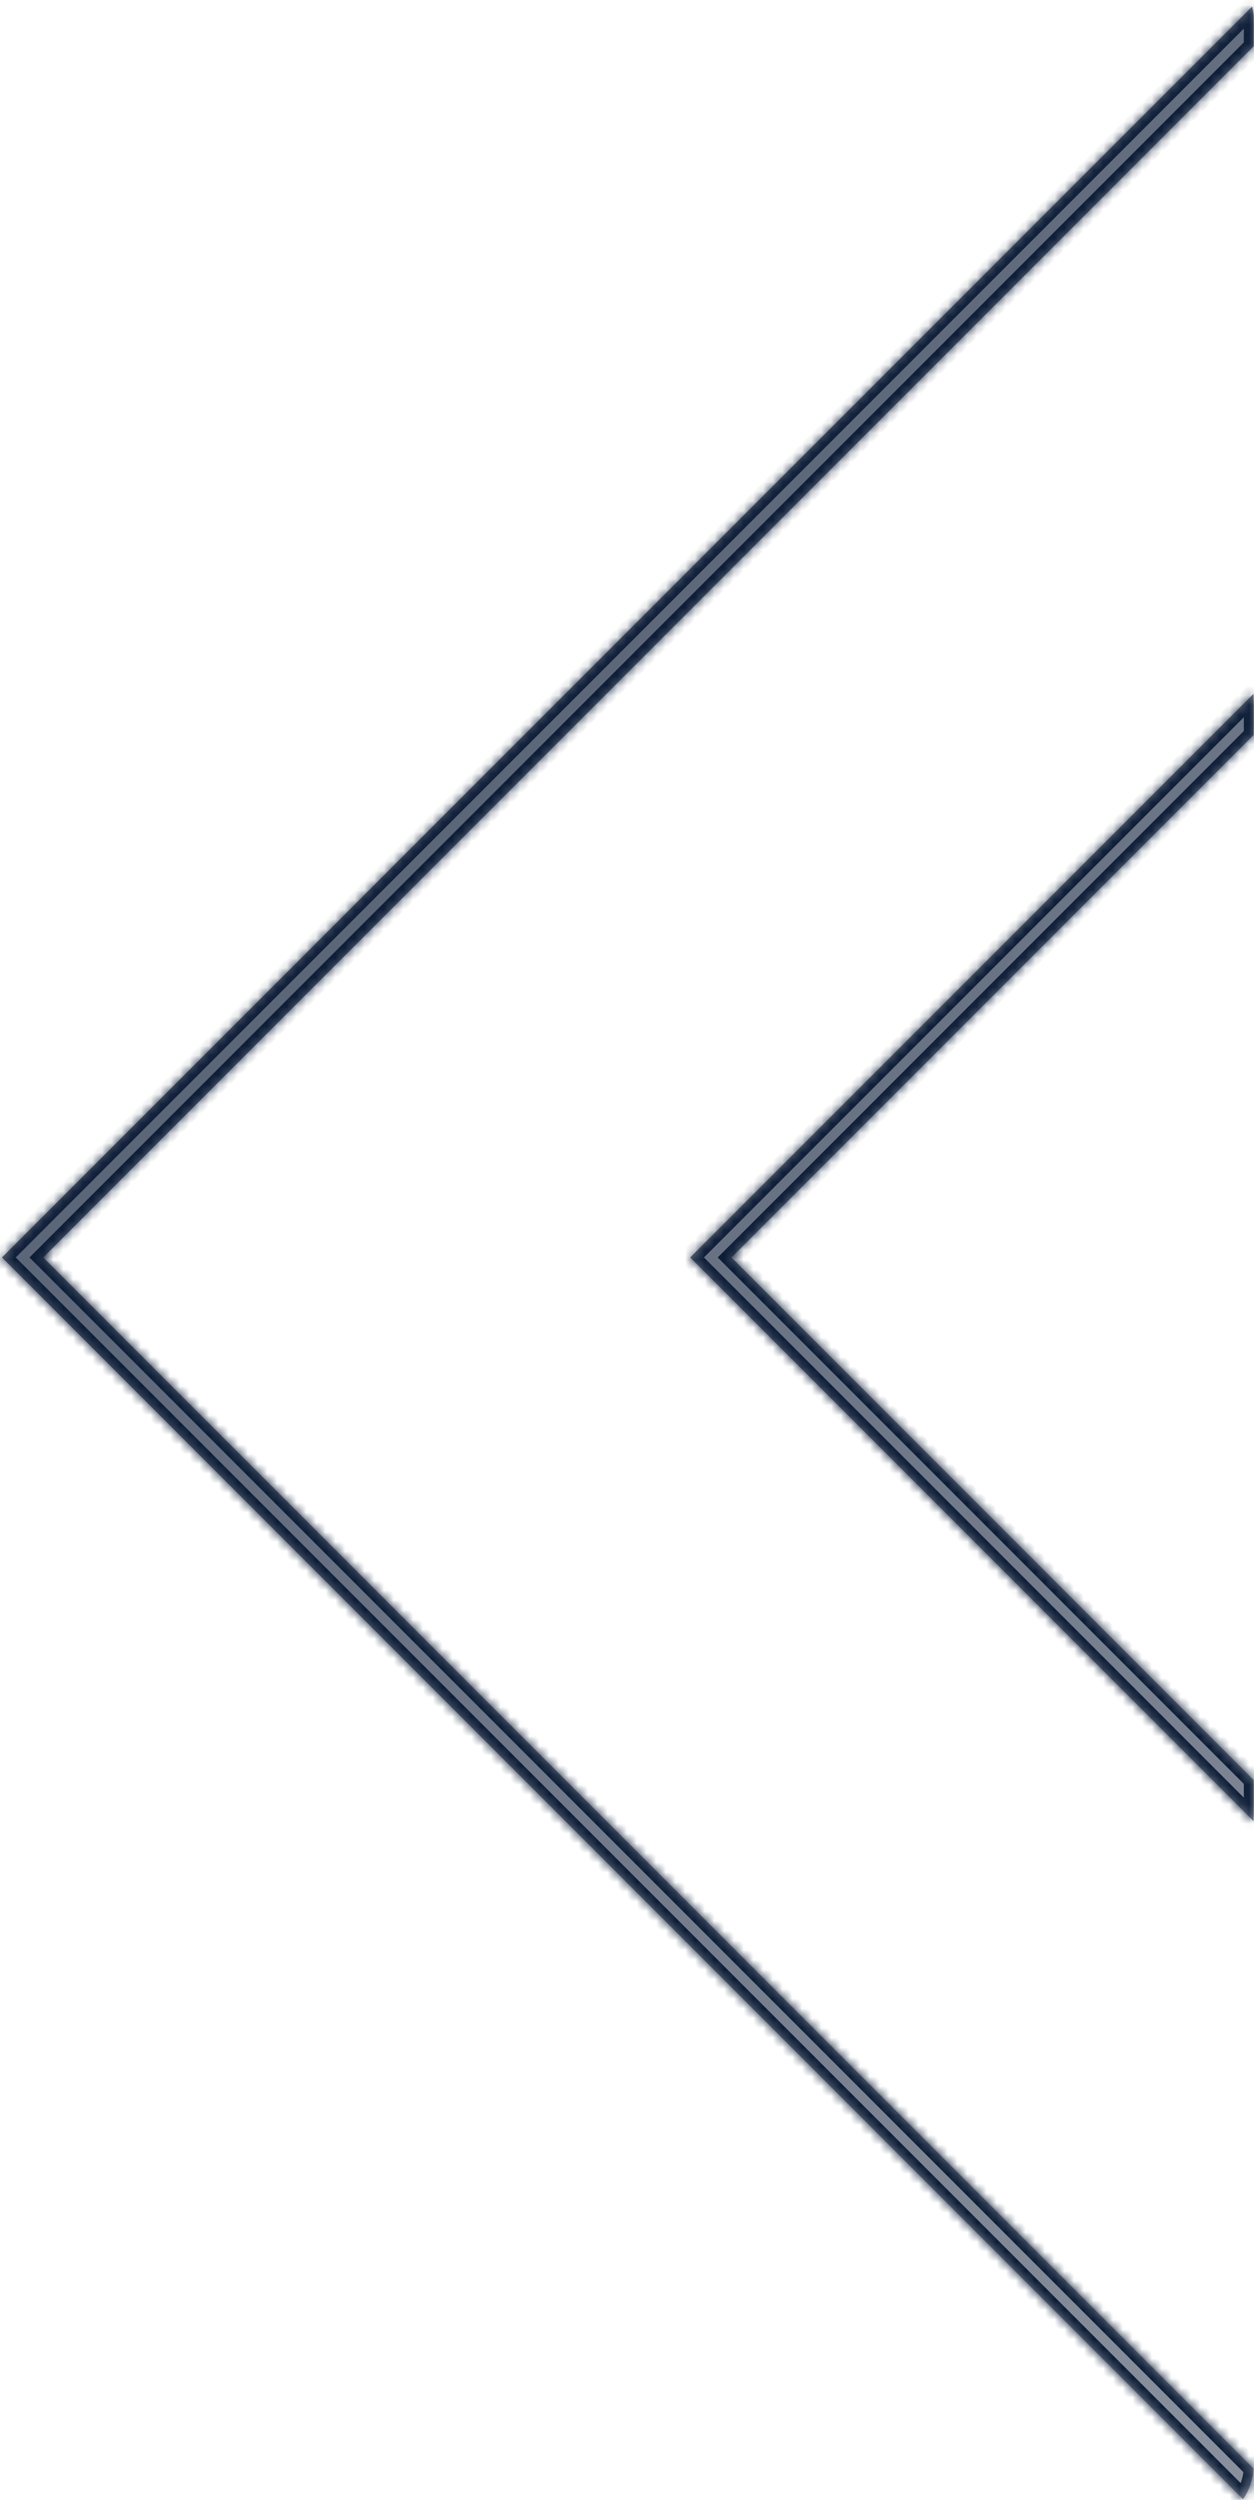 <svg width="129" height="257" viewBox="0 0 129 257" fill="none" xmlns="http://www.w3.org/2000/svg">
<mask id="path-1-inside-1_313_468" fill="white">
<path fill-rule="evenodd" clip-rule="evenodd" d="M128.806 0.675L127.981 1.5L2.326 127.155L0.205 129.277L2.326 131.398L127.87 256.941C128.503 256.037 128.894 254.951 128.947 253.776L4.447 129.277L128.953 4.771V2.001C128.953 1.546 128.902 1.102 128.806 0.675ZM128.953 71.326L127.983 72.296L73.124 127.155L71.003 129.277L73.124 131.398L127.983 186.257L128.953 187.227V182.984L75.245 129.277L128.953 75.569V71.326Z"/>
</mask>
<path fill-rule="evenodd" clip-rule="evenodd" d="M128.806 0.675L127.981 1.5L2.326 127.155L0.205 129.277L2.326 131.398L127.87 256.941C128.503 256.037 128.894 254.951 128.947 253.776L4.447 129.277L128.953 4.771V2.001C128.953 1.546 128.902 1.102 128.806 0.675ZM128.953 71.326L127.983 72.296L73.124 127.155L71.003 129.277L73.124 131.398L127.983 186.257L128.953 187.227V182.984L75.245 129.277L128.953 75.569V71.326Z" fill="url(#paint0_radial_313_468)"/>
<path d="M127.981 1.5L127.274 0.793V0.793L127.981 1.5ZM128.806 0.675L129.782 0.455L129.382 -1.315L128.099 -0.032L128.806 0.675ZM2.326 127.155L1.619 126.448H1.619L2.326 127.155ZM0.205 129.277L-0.502 128.57L-1.209 129.277L-0.502 129.984L0.205 129.277ZM2.326 131.398L1.619 132.105H1.619L2.326 131.398ZM127.87 256.941L127.162 257.648L128.005 258.491L128.688 257.515L127.87 256.941ZM128.947 253.776L129.946 253.821L129.966 253.381L129.654 253.069L128.947 253.776ZM4.447 129.277L3.74 128.57L3.033 129.277L3.74 129.984L4.447 129.277ZM128.953 4.771L129.66 5.478L129.953 5.185V4.771H128.953ZM128.953 71.326H129.953V68.912L128.246 70.619L128.953 71.326ZM71.003 129.277L70.296 128.57L69.588 129.277L70.296 129.984L71.003 129.277ZM128.953 187.227L128.246 187.934L129.953 189.641V187.227H128.953ZM128.953 182.984H129.953V182.57L129.66 182.277L128.953 182.984ZM75.245 129.277L74.538 128.57L73.831 129.277L74.538 129.984L75.245 129.277ZM128.953 75.569L129.66 76.276L129.953 75.983V75.569H128.953ZM128.688 2.207L129.513 1.382L128.099 -0.032L127.274 0.793L128.688 2.207ZM3.033 127.862L128.688 2.207L127.274 0.793L1.619 126.448L3.033 127.862ZM0.912 129.984L3.033 127.862L1.619 126.448L-0.502 128.57L0.912 129.984ZM3.033 130.691L0.912 128.57L-0.502 129.984L1.619 132.105L3.033 130.691ZM128.577 256.234L3.033 130.691L1.619 132.105L127.162 257.648L128.577 256.234ZM127.948 253.731C127.904 254.71 127.579 255.614 127.051 256.367L128.688 257.515C129.428 256.461 129.884 255.191 129.946 253.821L127.948 253.731ZM129.654 253.069L5.155 128.57L3.74 129.984L128.24 254.483L129.654 253.069ZM5.155 129.984L129.66 5.478L128.246 4.064L3.74 128.57L5.155 129.984ZM127.953 2.001V4.771H129.953V2.001H127.953ZM127.831 0.895C127.911 1.25 127.953 1.62 127.953 2.001H129.953C129.953 1.471 129.894 0.954 129.782 0.455L127.831 0.895ZM128.69 73.003L129.66 72.033L128.246 70.619L127.276 71.589L128.69 73.003ZM73.831 127.862L128.69 73.003L127.276 71.589L72.417 126.448L73.831 127.862ZM71.71 129.984L73.831 127.862L72.417 126.448L70.296 128.57L71.71 129.984ZM73.831 130.691L71.71 128.57L70.296 129.984L72.417 132.105L73.831 130.691ZM128.69 185.55L73.831 130.691L72.417 132.105L127.276 186.964L128.69 185.55ZM129.66 186.52L128.69 185.55L127.276 186.964L128.246 187.934L129.66 186.52ZM127.953 182.984V187.227H129.953V182.984H127.953ZM129.66 182.277L75.952 128.57L74.538 129.984L128.246 183.692L129.66 182.277ZM75.952 129.984L129.66 76.276L128.246 74.862L74.538 128.57L75.952 129.984ZM127.953 71.326V75.569H129.953V71.326H127.953Z" fill="#0D1D36" mask="url(#path-1-inside-1_313_468)"/>
<defs>
<radialGradient id="paint0_radial_313_468" cx="0" cy="0" r="1" gradientUnits="userSpaceOnUse" gradientTransform="translate(-172.712 -85.182) rotate(90) scale(459.426 459.132)">
<stop stop-color="#12213E"/>
<stop offset="1" stop-color="#0C1B36" stop-opacity="0.47"/>
</radialGradient>
</defs>
</svg>
